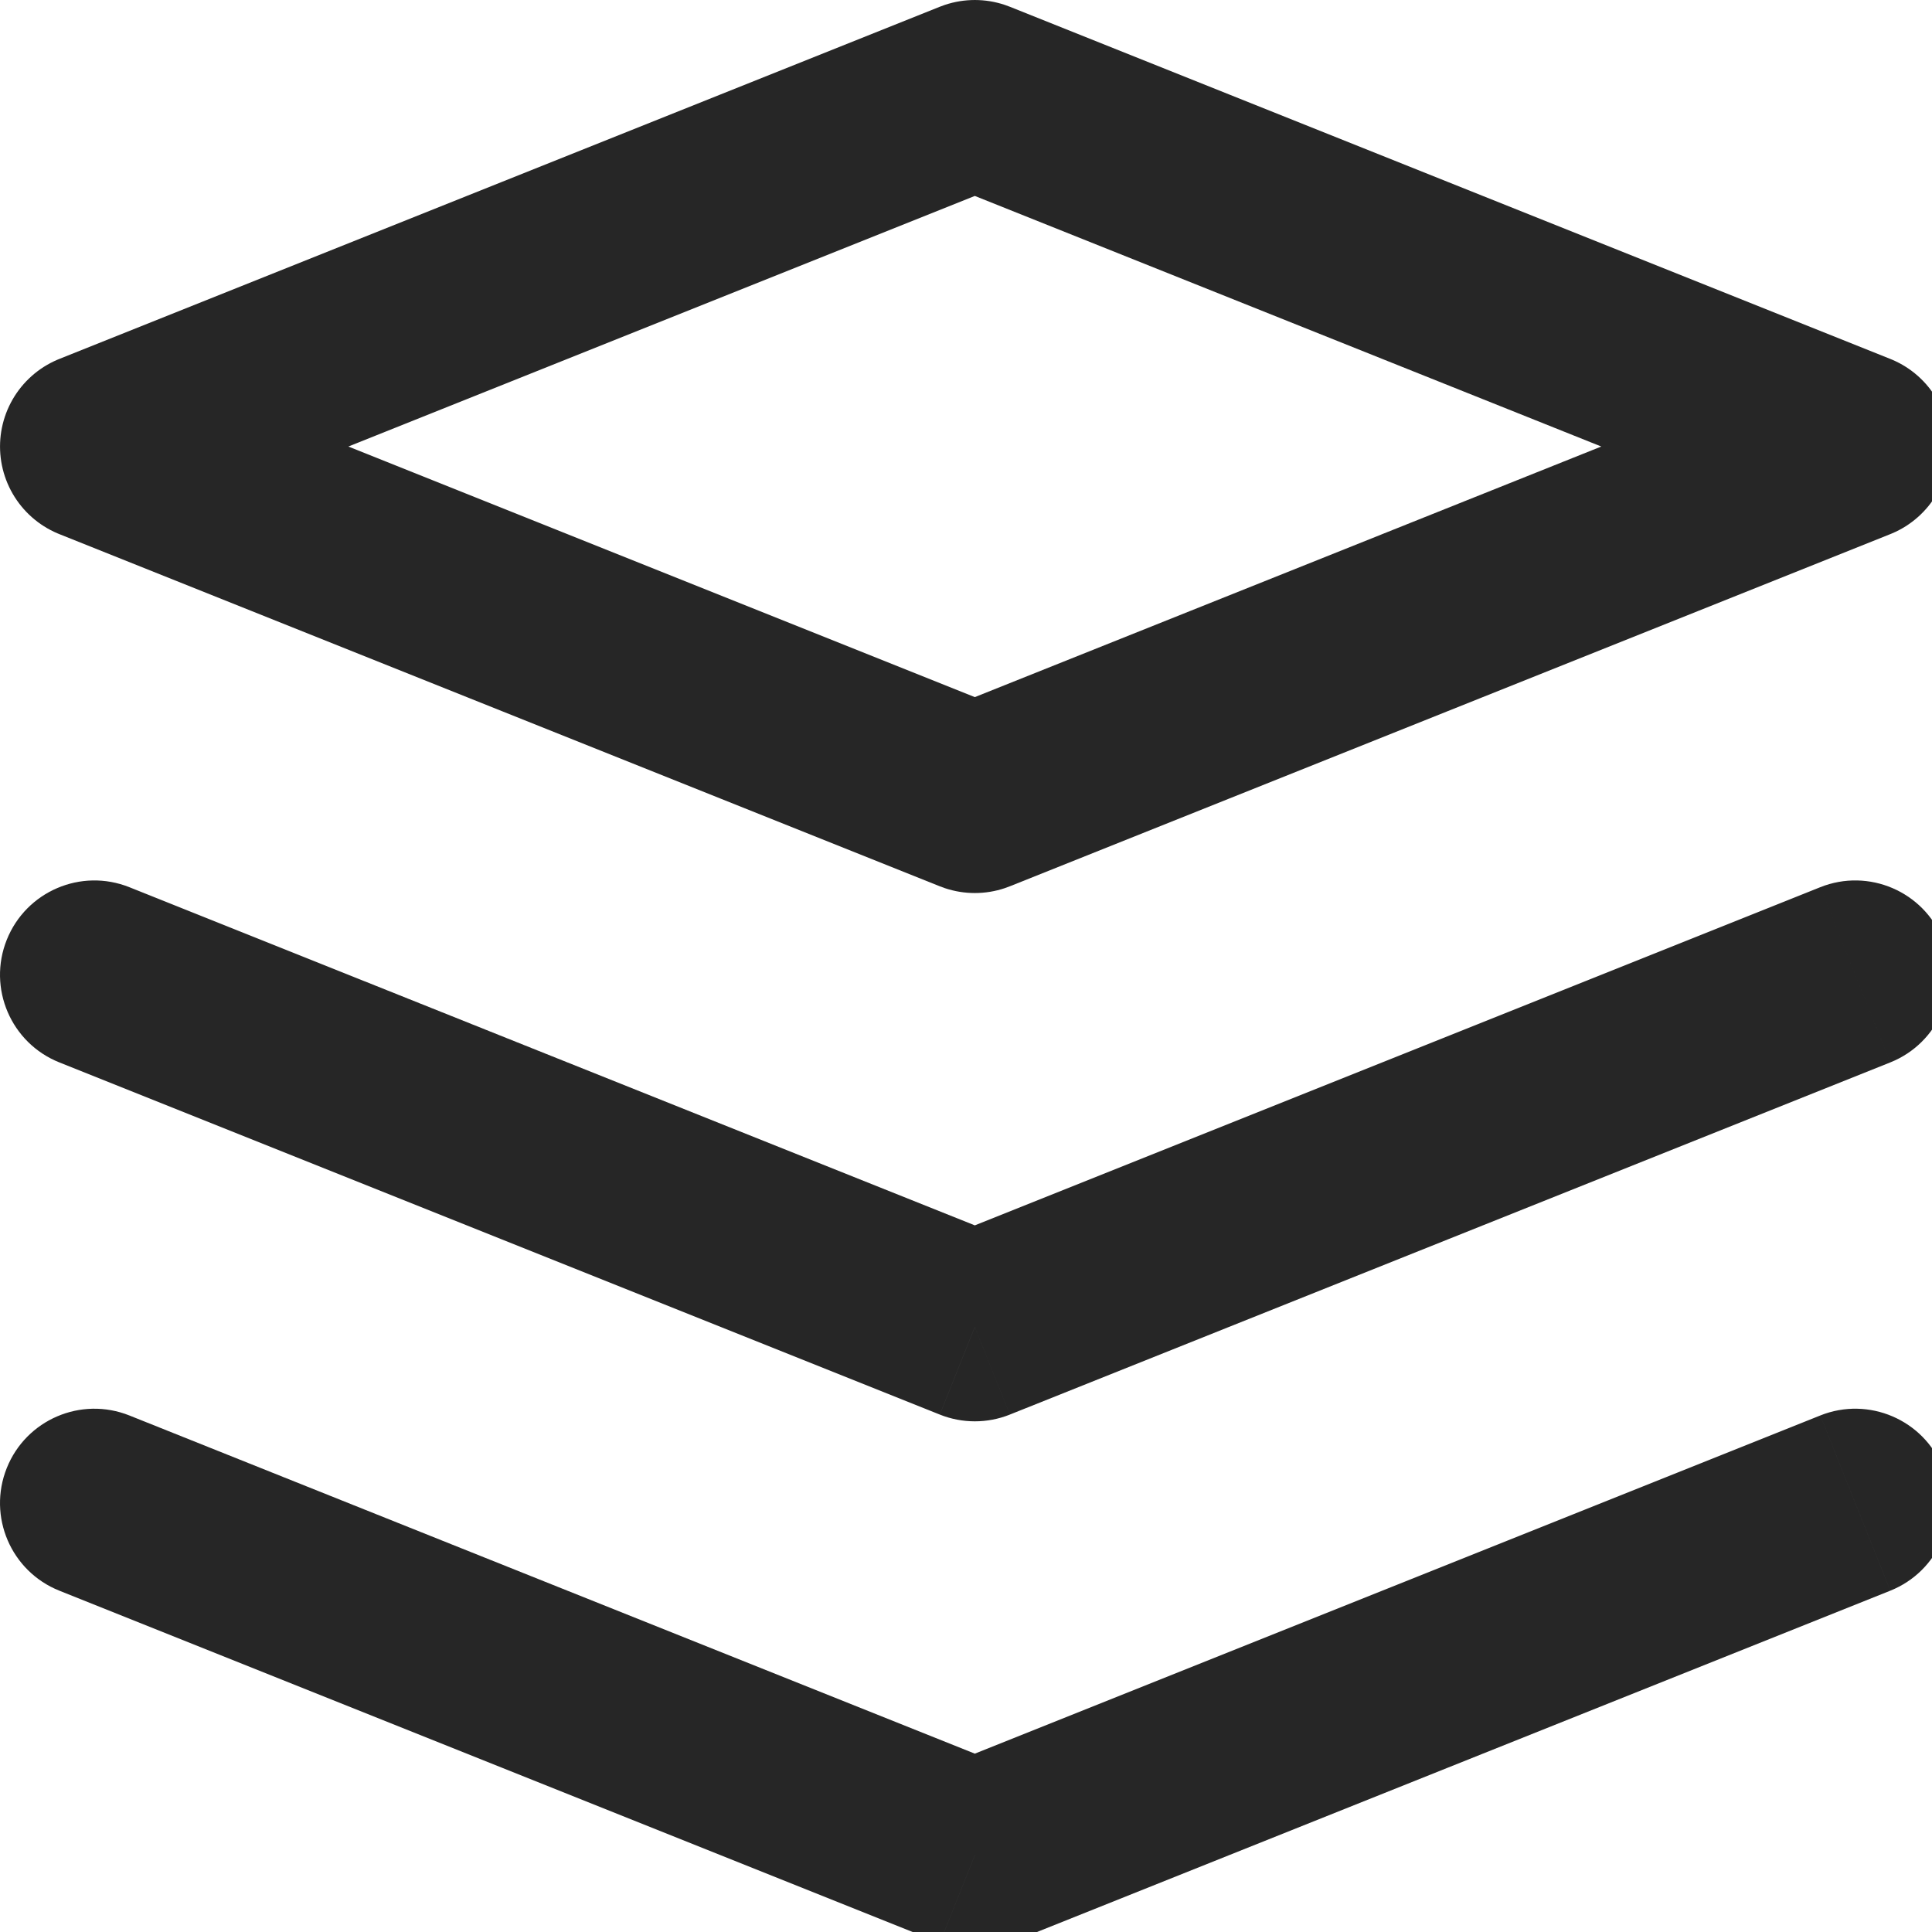 <svg fill="none" height="32" viewBox="0 0 135.467 135.467" width="32" xmlns="http://www.w3.org/2000/svg"><path d="M68.352 56.003L6.616 31.309 68.352 6.615l61.736 24.694-28.768 11.507z" stroke="#262626" stroke-linejoin="round" stroke-width="13.229"></path><path d="M9.073 99.25c-3.392-1.356-7.241.294-8.598 3.686s.293 7.241 3.685 8.598zm59.28 30.836l-2.456 6.142c1.577.631 3.336.631 4.912 0zm64.192-18.553c3.392-1.357 5.042-5.207 3.686-8.598s-5.207-5.042-8.598-3.686zM9.073 62.209c-3.392-1.356-7.241.294-8.598 3.686s.293 7.241 3.685 8.598zm59.28 30.836l-2.456 6.142c1.577.631 3.336.631 4.912 0zm64.192-18.553c3.392-1.357 5.042-5.207 3.686-8.598s-5.207-5.042-8.598-3.686zM4.16 111.534l61.736 24.694 4.912-12.284L9.073 99.25zm66.649 24.694l61.736-24.694-4.912-12.284-61.736 24.694zM4.16 74.492l61.736 24.694 4.912-12.284L9.073 62.209zm66.649 24.694l61.736-24.694-4.912-12.284-61.736 24.694z" fill="#262626"></path></svg>